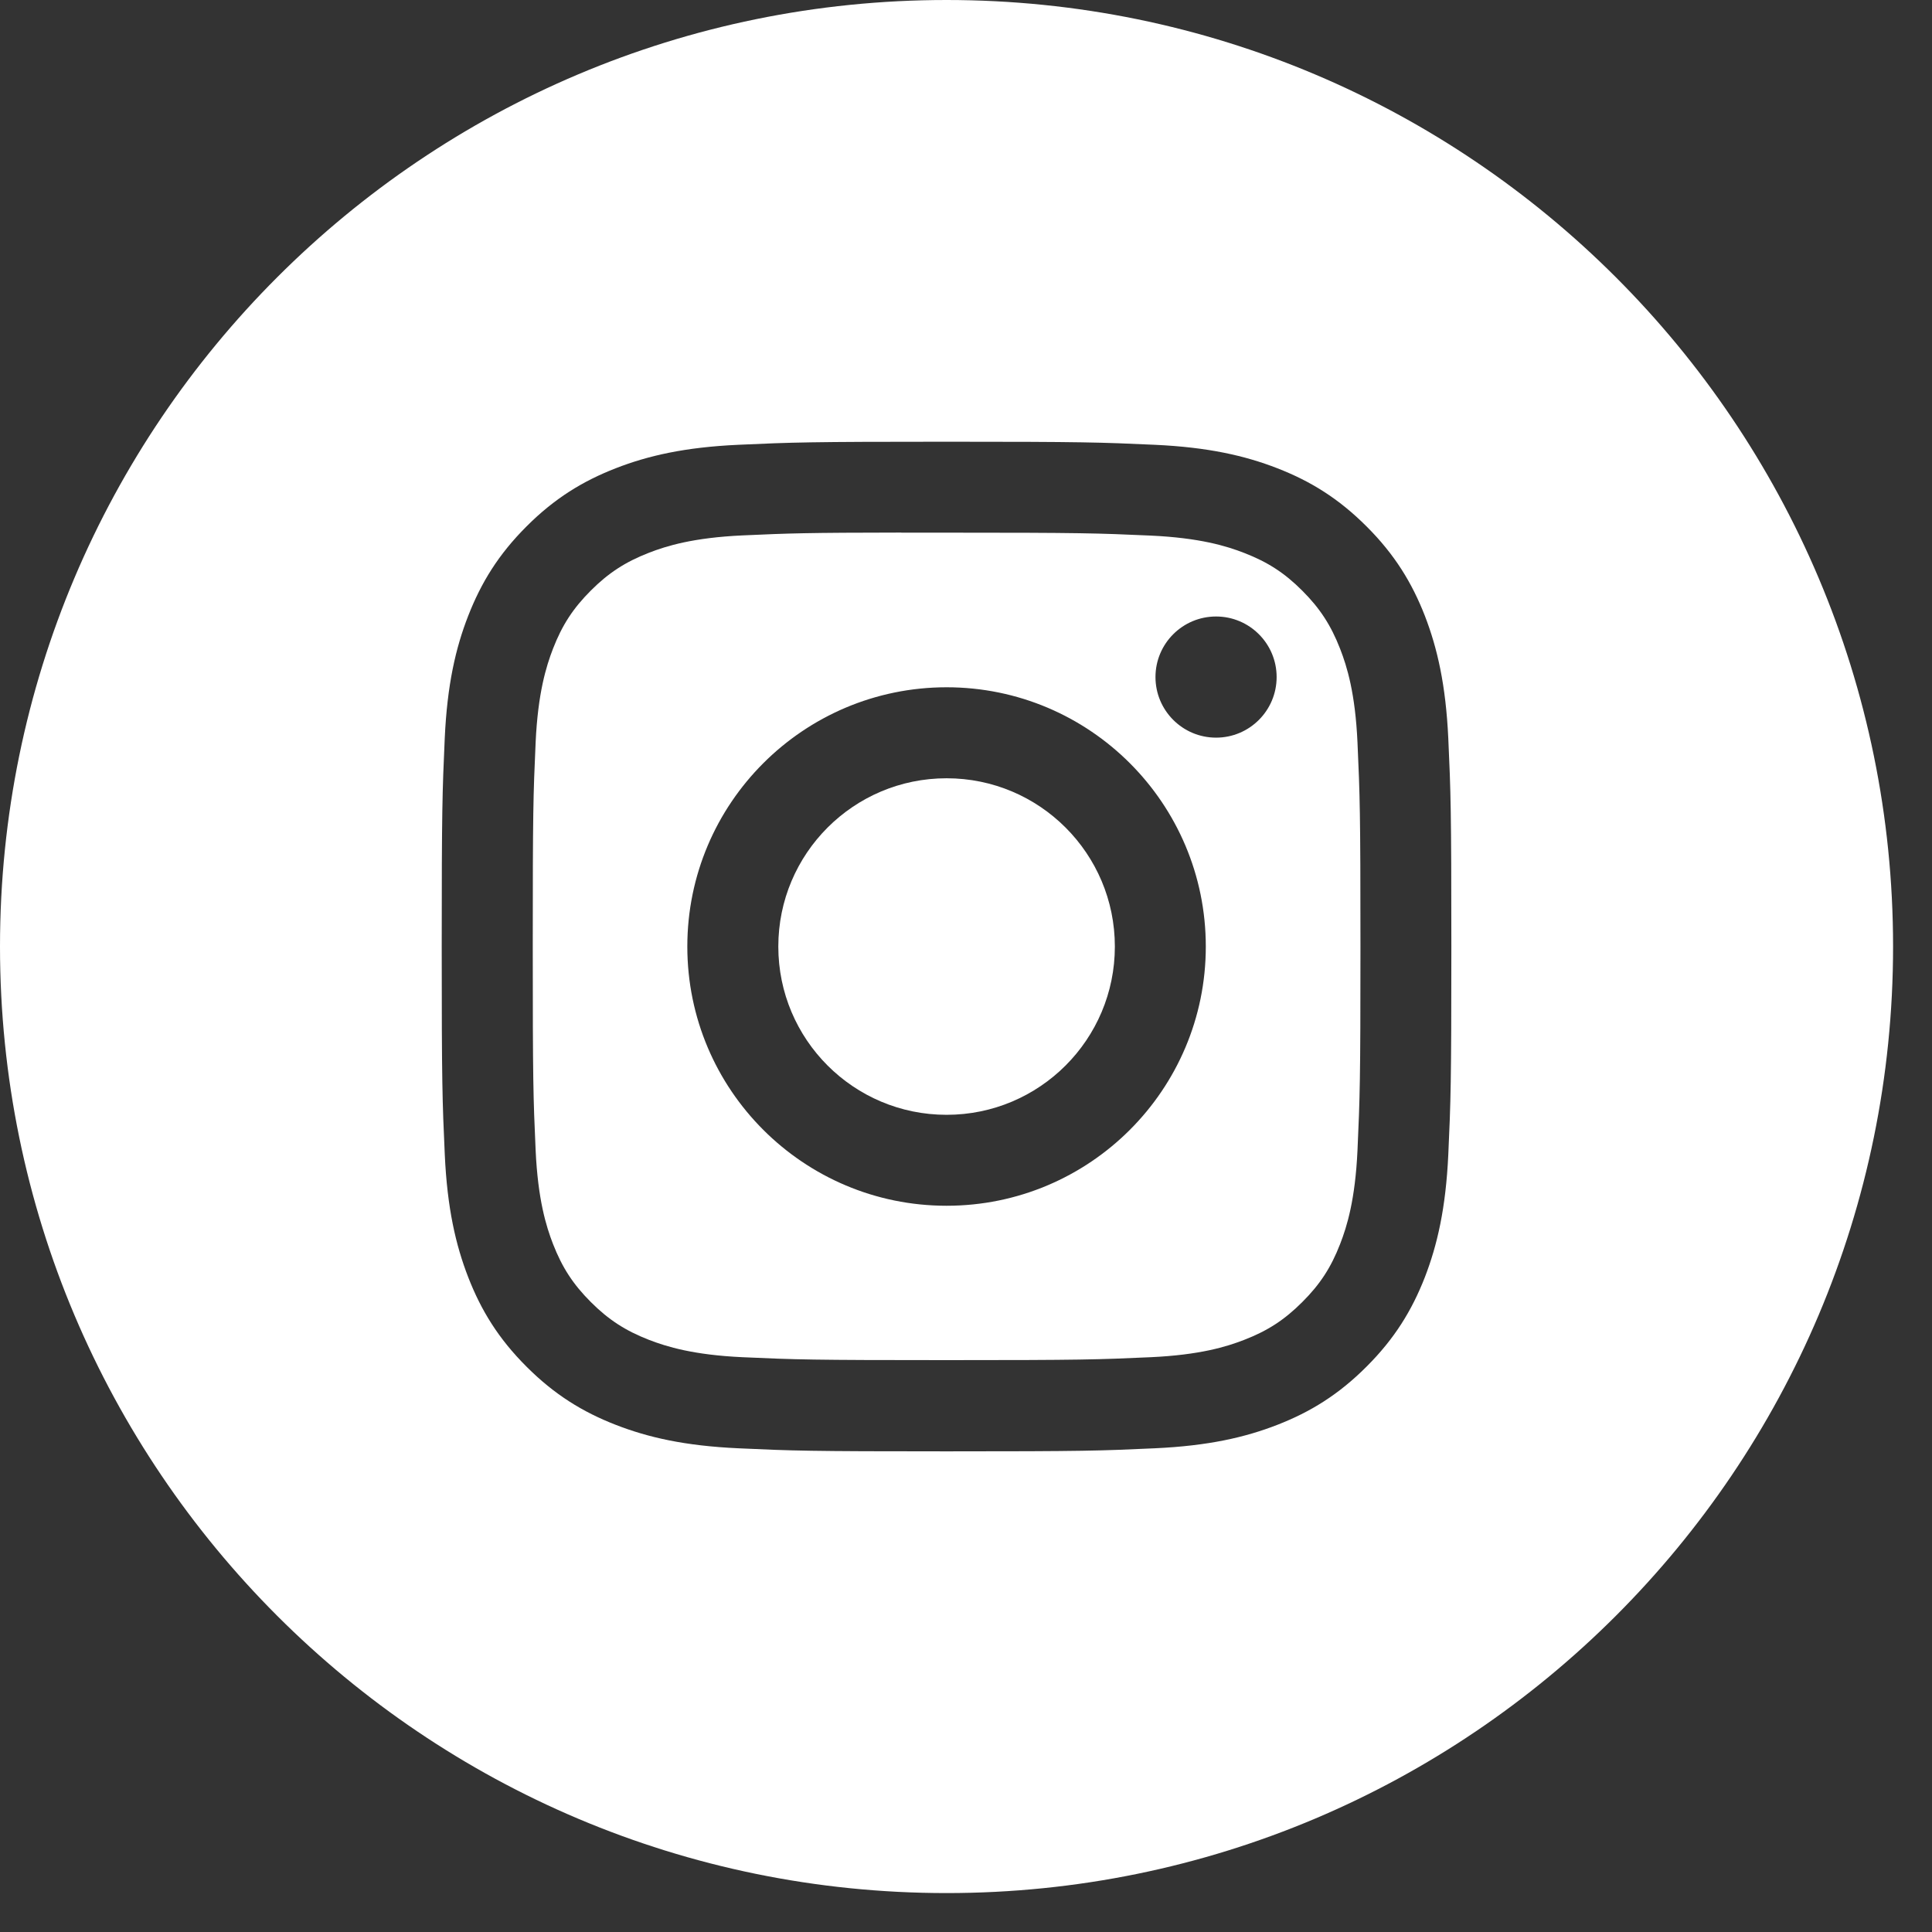 <?xml version="1.0" encoding="UTF-8"?> <svg xmlns="http://www.w3.org/2000/svg" width="41" height="41" viewBox="0 0 41 41" fill="none"><rect x="0" y="0" width="41" height="41" fill="#333333" stroke="none"/> <path fill-rule="evenodd" clip-rule="evenodd" d="M20.087 0C8.993 0 0 8.993 0 20.087C0 31.181 8.993 40.174 20.087 40.174C31.181 40.174 40.174 31.181 40.174 20.087C40.174 8.993 31.181 0 20.087 0ZM15.671 9.439C16.813 9.387 17.178 9.374 20.088 9.374H20.085C22.995 9.374 23.359 9.387 24.502 9.439C25.642 9.491 26.421 9.671 27.104 9.936C27.809 10.21 28.405 10.576 29.001 11.172C29.597 11.767 29.963 12.365 30.238 13.069C30.501 13.751 30.682 14.529 30.735 15.67C30.787 16.812 30.8 17.177 30.8 20.087C30.8 22.997 30.787 23.361 30.735 24.503C30.682 25.644 30.501 26.422 30.238 27.104C29.963 27.808 29.597 28.406 29.001 29.001C28.406 29.597 27.809 29.964 27.105 30.238C26.423 30.503 25.644 30.683 24.503 30.735C23.36 30.788 22.996 30.8 20.087 30.8C17.177 30.8 16.812 30.788 15.67 30.735C14.529 30.683 13.751 30.503 13.069 30.238C12.365 29.964 11.767 29.597 11.172 29.001C10.576 28.406 10.21 27.808 9.936 27.104C9.672 26.422 9.491 25.644 9.439 24.503C9.387 23.361 9.374 22.997 9.374 20.087C9.374 17.177 9.387 16.812 9.438 15.669C9.49 14.529 9.67 13.751 9.936 13.069C10.211 12.365 10.577 11.767 11.173 11.172C11.768 10.576 12.366 10.21 13.07 9.936C13.752 9.671 14.53 9.491 15.671 9.439Z" fill="white"></path> <path fill-rule="evenodd" clip-rule="evenodd" d="M19.127 11.304C19.314 11.304 19.515 11.304 19.731 11.304L20.088 11.304C22.949 11.304 23.288 11.315 24.417 11.366C25.462 11.414 26.029 11.588 26.406 11.735C26.906 11.929 27.263 12.161 27.637 12.536C28.012 12.911 28.244 13.268 28.439 13.768C28.586 14.145 28.761 14.712 28.808 15.757C28.859 16.886 28.871 17.226 28.871 20.084C28.871 22.944 28.859 23.283 28.808 24.412C28.76 25.457 28.586 26.024 28.439 26.401C28.245 26.901 28.012 27.257 27.637 27.631C27.262 28.006 26.907 28.239 26.406 28.433C26.029 28.58 25.462 28.754 24.417 28.802C23.288 28.853 22.949 28.864 20.088 28.864C17.228 28.864 16.889 28.853 15.759 28.802C14.715 28.754 14.148 28.579 13.77 28.433C13.27 28.238 12.913 28.006 12.538 27.631C12.163 27.256 11.931 26.9 11.736 26.4C11.59 26.023 11.415 25.456 11.367 24.411C11.316 23.282 11.306 22.943 11.306 20.082C11.306 17.221 11.316 16.884 11.367 15.754C11.415 14.71 11.59 14.143 11.736 13.765C11.93 13.265 12.163 12.908 12.538 12.533C12.913 12.158 13.27 11.926 13.77 11.731C14.148 11.584 14.715 11.41 15.759 11.362C16.747 11.317 17.131 11.304 19.127 11.302V11.304ZM25.807 13.083C25.097 13.083 24.521 13.658 24.521 14.368C24.521 15.078 25.097 15.654 25.807 15.654C26.517 15.654 27.092 15.078 27.092 14.368C27.092 13.659 26.517 13.083 25.807 13.083V13.083ZM14.586 20.087C14.586 17.049 17.05 14.586 20.088 14.585C23.126 14.585 25.589 17.049 25.589 20.087C25.589 23.125 23.126 25.588 20.088 25.588C17.05 25.588 14.586 23.125 14.586 20.087Z" fill="white"></path> <path d="M20.088 16.516C22.06 16.516 23.659 18.115 23.659 20.087C23.659 22.059 22.06 23.658 20.088 23.658C18.115 23.658 16.517 22.059 16.517 20.087C16.517 18.115 18.115 16.516 20.088 16.516V16.516Z" fill="white"></path> </svg> 
